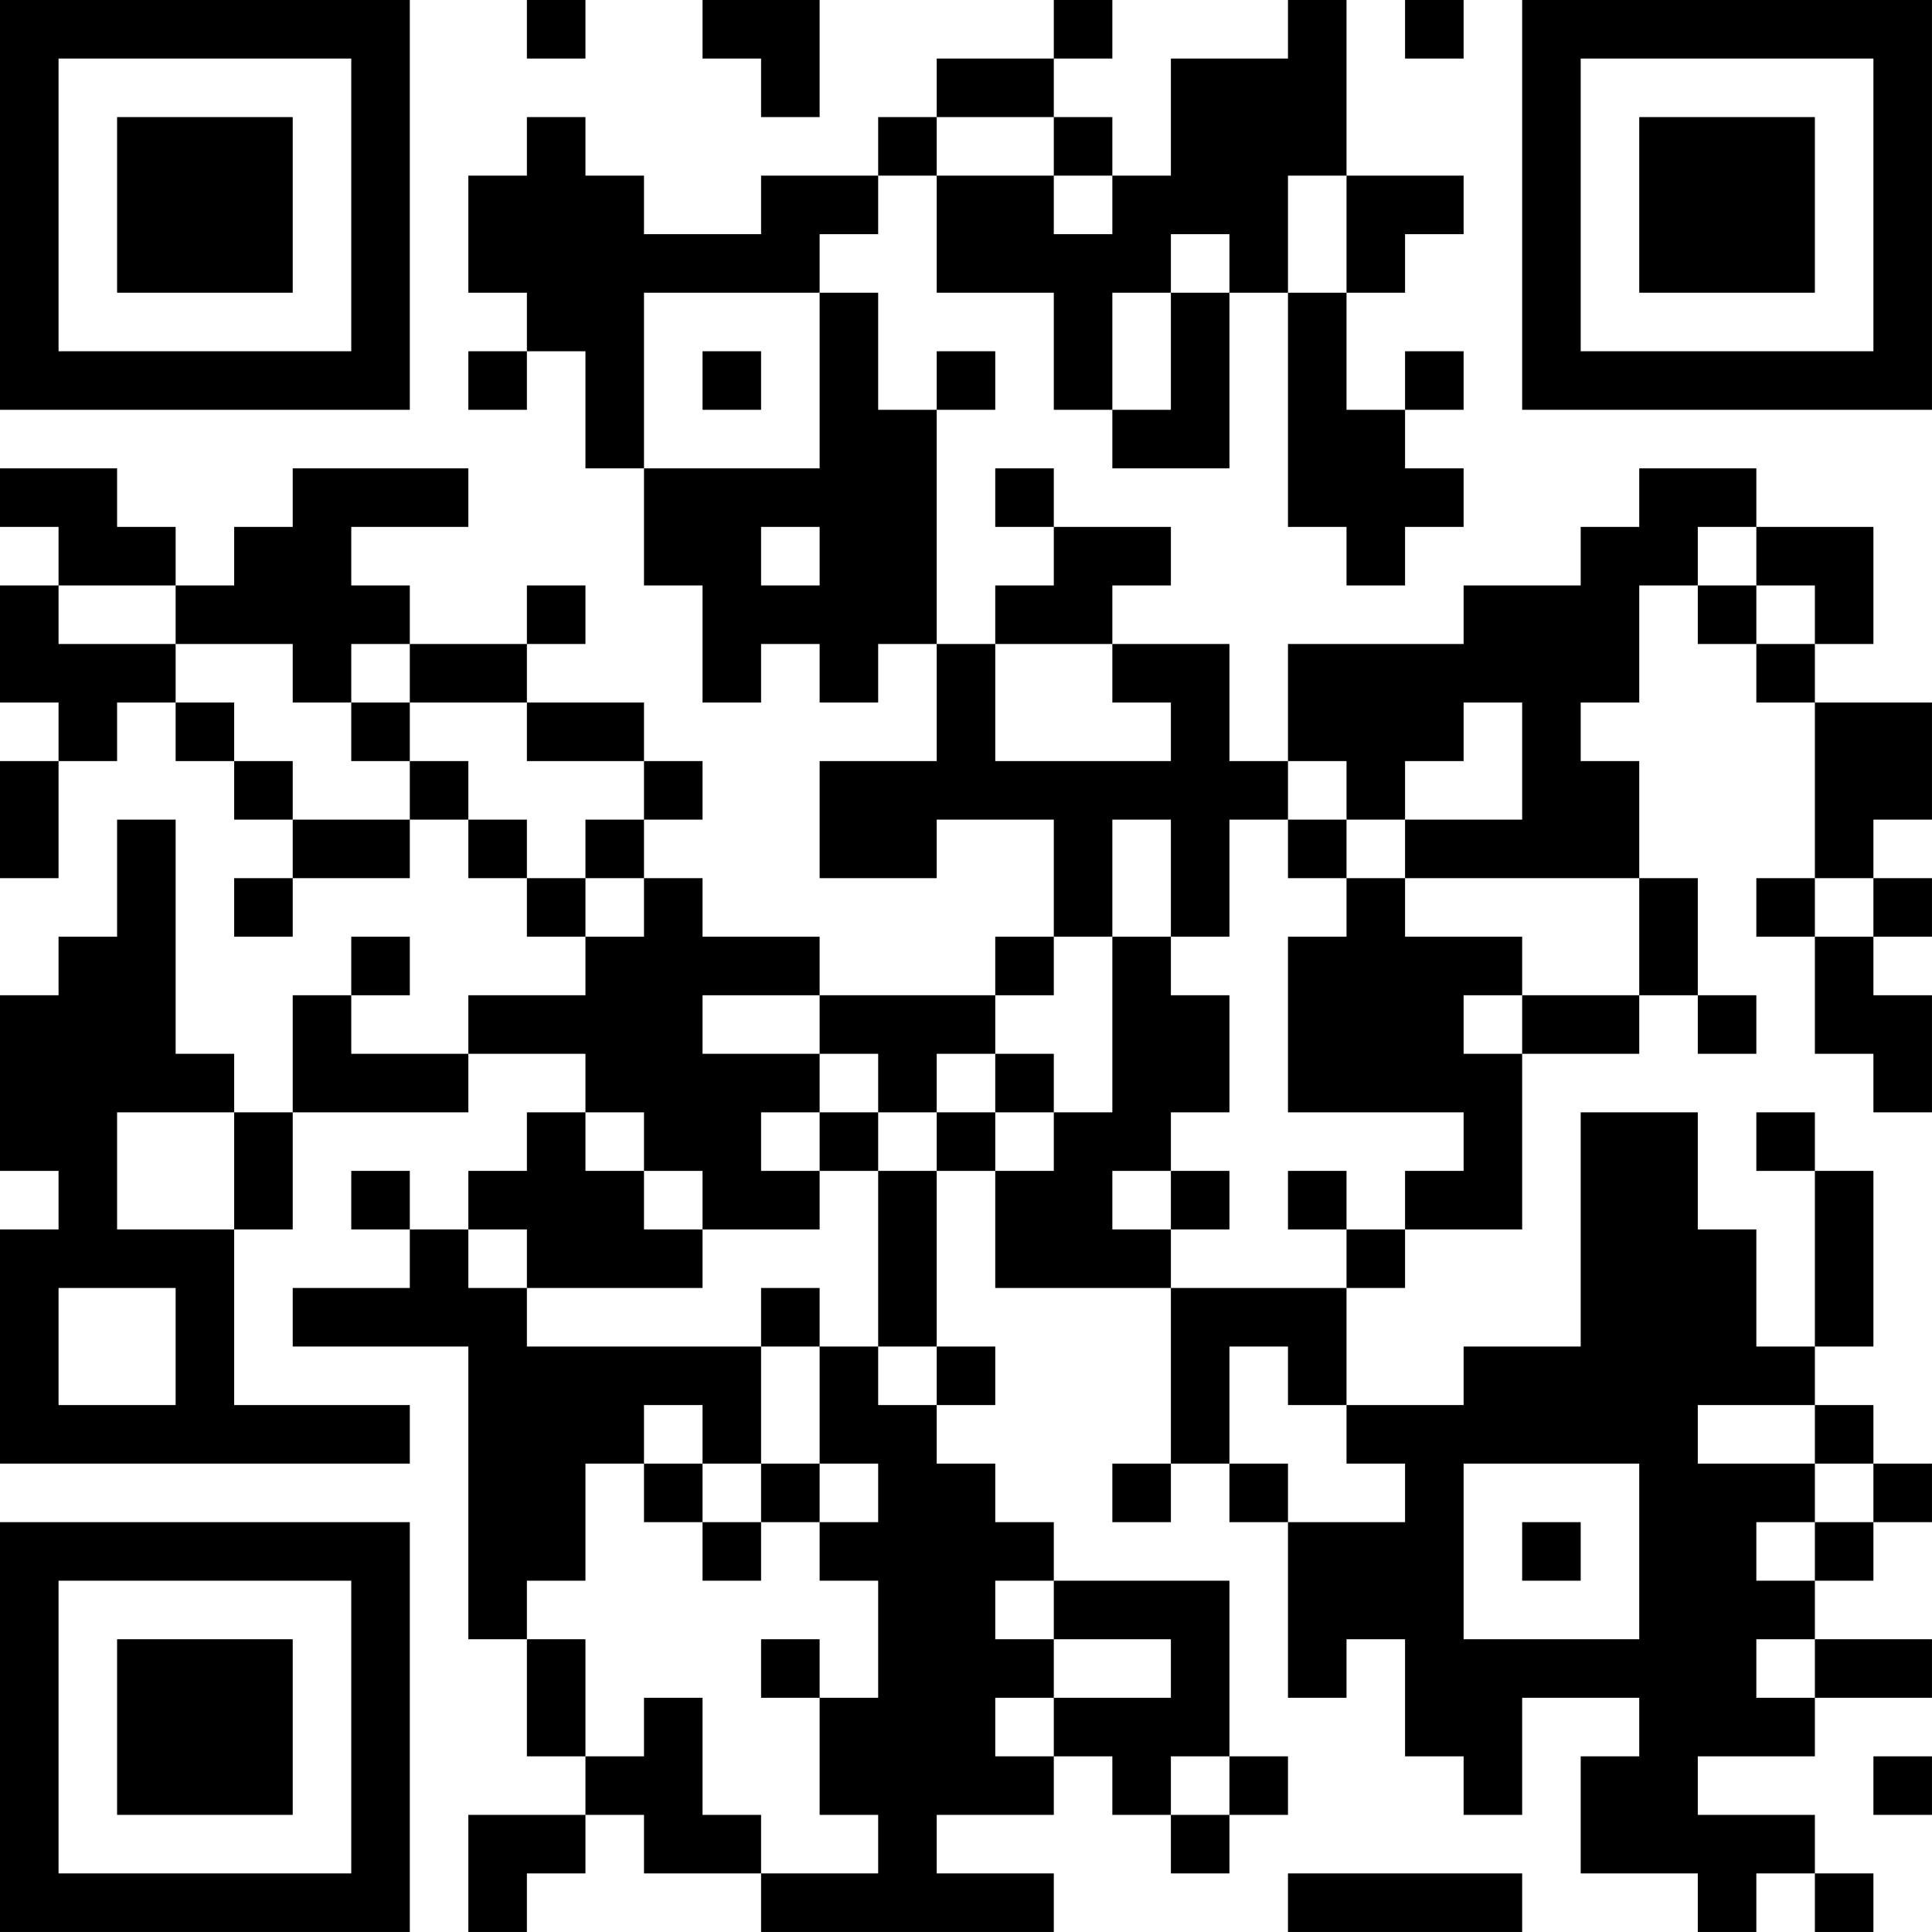 <?xml version="1.0" encoding="UTF-8"?>
<svg xmlns="http://www.w3.org/2000/svg" version="1.1" width="400" height="400" viewBox="0 0 400 400"><rect x="0" y="0" width="400" height="400" fill="#ffffff"/><g transform="scale(12.121)"><g transform="translate(0,0)"><path fill-rule="evenodd" d="M9 0L9 1L10 1L10 0ZM12 0L12 1L13 1L13 2L14 2L14 0ZM18 0L18 1L16 1L16 2L15 2L15 3L13 3L13 4L11 4L11 3L10 3L10 2L9 2L9 3L8 3L8 5L9 5L9 6L8 6L8 7L9 7L9 6L10 6L10 8L11 8L11 10L12 10L12 12L13 12L13 11L14 11L14 12L15 12L15 11L16 11L16 13L14 13L14 15L16 15L16 14L18 14L18 16L17 16L17 17L14 17L14 16L12 16L12 15L11 15L11 14L12 14L12 13L11 13L11 12L9 12L9 11L10 11L10 10L9 10L9 11L7 11L7 10L6 10L6 9L8 9L8 8L5 8L5 9L4 9L4 10L3 10L3 9L2 9L2 8L0 8L0 9L1 9L1 10L0 10L0 12L1 12L1 13L0 13L0 15L1 15L1 13L2 13L2 12L3 12L3 13L4 13L4 14L5 14L5 15L4 15L4 16L5 16L5 15L7 15L7 14L8 14L8 15L9 15L9 16L10 16L10 17L8 17L8 18L6 18L6 17L7 17L7 16L6 16L6 17L5 17L5 19L4 19L4 18L3 18L3 14L2 14L2 16L1 16L1 17L0 17L0 20L1 20L1 21L0 21L0 25L7 25L7 24L4 24L4 21L5 21L5 19L8 19L8 18L10 18L10 19L9 19L9 20L8 20L8 21L7 21L7 20L6 20L6 21L7 21L7 22L5 22L5 23L8 23L8 28L9 28L9 30L10 30L10 31L8 31L8 33L9 33L9 32L10 32L10 31L11 31L11 32L13 32L13 33L18 33L18 32L16 32L16 31L18 31L18 30L19 30L19 31L20 31L20 32L21 32L21 31L22 31L22 30L21 30L21 27L18 27L18 26L17 26L17 25L16 25L16 24L17 24L17 23L16 23L16 20L17 20L17 22L20 22L20 25L19 25L19 26L20 26L20 25L21 25L21 26L22 26L22 29L23 29L23 28L24 28L24 30L25 30L25 31L26 31L26 29L28 29L28 30L27 30L27 32L29 32L29 33L30 33L30 32L31 32L31 33L32 33L32 32L31 32L31 31L29 31L29 30L31 30L31 29L33 29L33 28L31 28L31 27L32 27L32 26L33 26L33 25L32 25L32 24L31 24L31 23L32 23L32 20L31 20L31 19L30 19L30 20L31 20L31 23L30 23L30 21L29 21L29 19L27 19L27 23L25 23L25 24L23 24L23 22L24 22L24 21L26 21L26 18L28 18L28 17L29 17L29 18L30 18L30 17L29 17L29 15L28 15L28 13L27 13L27 12L28 12L28 10L29 10L29 11L30 11L30 12L31 12L31 15L30 15L30 16L31 16L31 18L32 18L32 19L33 19L33 17L32 17L32 16L33 16L33 15L32 15L32 14L33 14L33 12L31 12L31 11L32 11L32 9L30 9L30 8L28 8L28 9L27 9L27 10L25 10L25 11L22 11L22 13L21 13L21 11L19 11L19 10L20 10L20 9L18 9L18 8L17 8L17 9L18 9L18 10L17 10L17 11L16 11L16 7L17 7L17 6L16 6L16 7L15 7L15 5L14 5L14 4L15 4L15 3L16 3L16 5L18 5L18 7L19 7L19 8L21 8L21 5L22 5L22 9L23 9L23 10L24 10L24 9L25 9L25 8L24 8L24 7L25 7L25 6L24 6L24 7L23 7L23 5L24 5L24 4L25 4L25 3L23 3L23 0L22 0L22 1L20 1L20 3L19 3L19 2L18 2L18 1L19 1L19 0ZM24 0L24 1L25 1L25 0ZM16 2L16 3L18 3L18 4L19 4L19 3L18 3L18 2ZM22 3L22 5L23 5L23 3ZM20 4L20 5L19 5L19 7L20 7L20 5L21 5L21 4ZM11 5L11 8L14 8L14 5ZM12 6L12 7L13 7L13 6ZM13 9L13 10L14 10L14 9ZM29 9L29 10L30 10L30 11L31 11L31 10L30 10L30 9ZM1 10L1 11L3 11L3 12L4 12L4 13L5 13L5 14L7 14L7 13L8 13L8 14L9 14L9 15L10 15L10 16L11 16L11 15L10 15L10 14L11 14L11 13L9 13L9 12L7 12L7 11L6 11L6 12L5 12L5 11L3 11L3 10ZM17 11L17 13L20 13L20 12L19 12L19 11ZM6 12L6 13L7 13L7 12ZM25 12L25 13L24 13L24 14L23 14L23 13L22 13L22 14L21 14L21 16L20 16L20 14L19 14L19 16L18 16L18 17L17 17L17 18L16 18L16 19L15 19L15 18L14 18L14 17L12 17L12 18L14 18L14 19L13 19L13 20L14 20L14 21L12 21L12 20L11 20L11 19L10 19L10 20L11 20L11 21L12 21L12 22L9 22L9 21L8 21L8 22L9 22L9 23L13 23L13 25L12 25L12 24L11 24L11 25L10 25L10 27L9 27L9 28L10 28L10 30L11 30L11 29L12 29L12 31L13 31L13 32L15 32L15 31L14 31L14 29L15 29L15 27L14 27L14 26L15 26L15 25L14 25L14 23L15 23L15 24L16 24L16 23L15 23L15 20L16 20L16 19L17 19L17 20L18 20L18 19L19 19L19 16L20 16L20 17L21 17L21 19L20 19L20 20L19 20L19 21L20 21L20 22L23 22L23 21L24 21L24 20L25 20L25 19L22 19L22 16L23 16L23 15L24 15L24 16L26 16L26 17L25 17L25 18L26 18L26 17L28 17L28 15L24 15L24 14L26 14L26 12ZM22 14L22 15L23 15L23 14ZM31 15L31 16L32 16L32 15ZM17 18L17 19L18 19L18 18ZM2 19L2 21L4 21L4 19ZM14 19L14 20L15 20L15 19ZM20 20L20 21L21 21L21 20ZM22 20L22 21L23 21L23 20ZM1 22L1 24L3 24L3 22ZM13 22L13 23L14 23L14 22ZM21 23L21 25L22 25L22 26L24 26L24 25L23 25L23 24L22 24L22 23ZM29 24L29 25L31 25L31 26L30 26L30 27L31 27L31 26L32 26L32 25L31 25L31 24ZM11 25L11 26L12 26L12 27L13 27L13 26L14 26L14 25L13 25L13 26L12 26L12 25ZM25 25L25 28L28 28L28 25ZM26 26L26 27L27 27L27 26ZM17 27L17 28L18 28L18 29L17 29L17 30L18 30L18 29L20 29L20 28L18 28L18 27ZM13 28L13 29L14 29L14 28ZM30 28L30 29L31 29L31 28ZM20 30L20 31L21 31L21 30ZM32 30L32 31L33 31L33 30ZM22 32L22 33L26 33L26 32ZM0 0L0 7L7 7L7 0ZM1 1L1 6L6 6L6 1ZM2 2L2 5L5 5L5 2ZM26 0L26 7L33 7L33 0ZM27 1L27 6L32 6L32 1ZM28 2L28 5L31 5L31 2ZM0 26L0 33L7 33L7 26ZM1 27L1 32L6 32L6 27ZM2 28L2 31L5 31L5 28Z" fill="#000000"/></g></g></svg>
